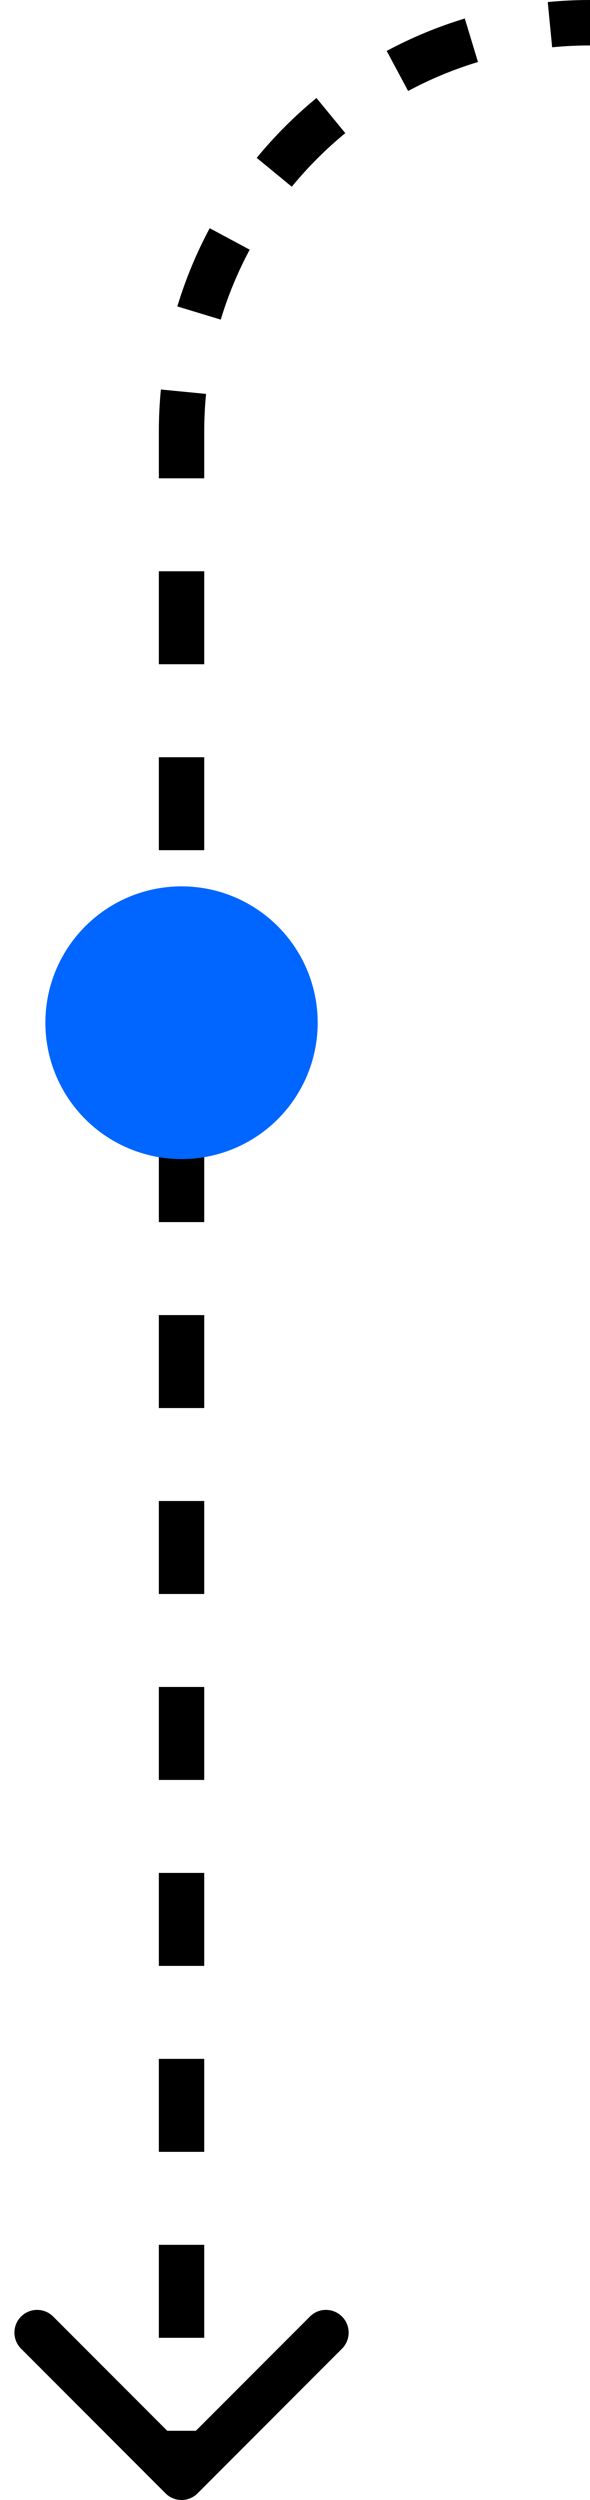 <svg width="26" height="110" viewBox="0 0 26 110" fill="none" xmlns="http://www.w3.org/2000/svg">
<g id="Frame 2609900">
<path id="3" d="M7.293 109.707C7.683 110.098 8.317 110.098 8.707 109.707L15.071 103.343C15.462 102.953 15.462 102.319 15.071 101.929C14.681 101.538 14.047 101.538 13.657 101.929L8 107.586L2.343 101.929C1.953 101.538 1.319 101.538 0.929 101.929C0.538 102.319 0.538 102.953 0.929 103.343L7.293 109.707ZM26 7.62939e-06C25.372 7.62939e-06 24.751 0.031 24.138 0.09L24.332 2.081C24.88 2.027 25.437 2 26 2V7.62939e-06ZM20.483 0.814C19.281 1.178 18.129 1.658 17.041 2.241L17.985 4.004C18.959 3.482 19.988 3.053 21.063 2.728L20.483 0.814ZM13.946 4.313C12.985 5.102 12.102 5.985 11.313 6.946L12.858 8.216C13.565 7.355 14.355 6.565 15.216 5.858L13.946 4.313ZM9.241 10.041C8.658 11.129 8.178 12.281 7.814 13.483L9.728 14.063C10.053 12.989 10.482 11.959 11.004 10.986L9.241 10.041ZM7.09 17.138C7.03 17.751 7 18.372 7 19H9C9 18.437 9.027 17.88 9.081 17.332L7.09 17.138ZM7 19V21.046H9V19H7ZM7 25.136V29.227H9V25.136H7ZM7 33.318V37.409H9V33.318H7ZM7 41.5V45.591H9V41.5H7ZM7 49.682V53.773H9V49.682H7ZM7 57.864V61.955H9V57.864H7ZM7 66.045V70.136H9V66.045H7ZM7 74.227V78.318H9V74.227H7ZM7 82.409V86.5H9V82.409H7ZM7 90.591V94.682H9V90.591H7ZM7 98.773V102.864H9V98.773H7ZM7 106.955V109H9V106.955H7Z" fill="black"/>
<circle id="Ellipse 1076" cx="6" cy="6" r="6" transform="matrix(1 0 0 -1 2 51)" fill="#0066FF"/>
</g>
</svg>

